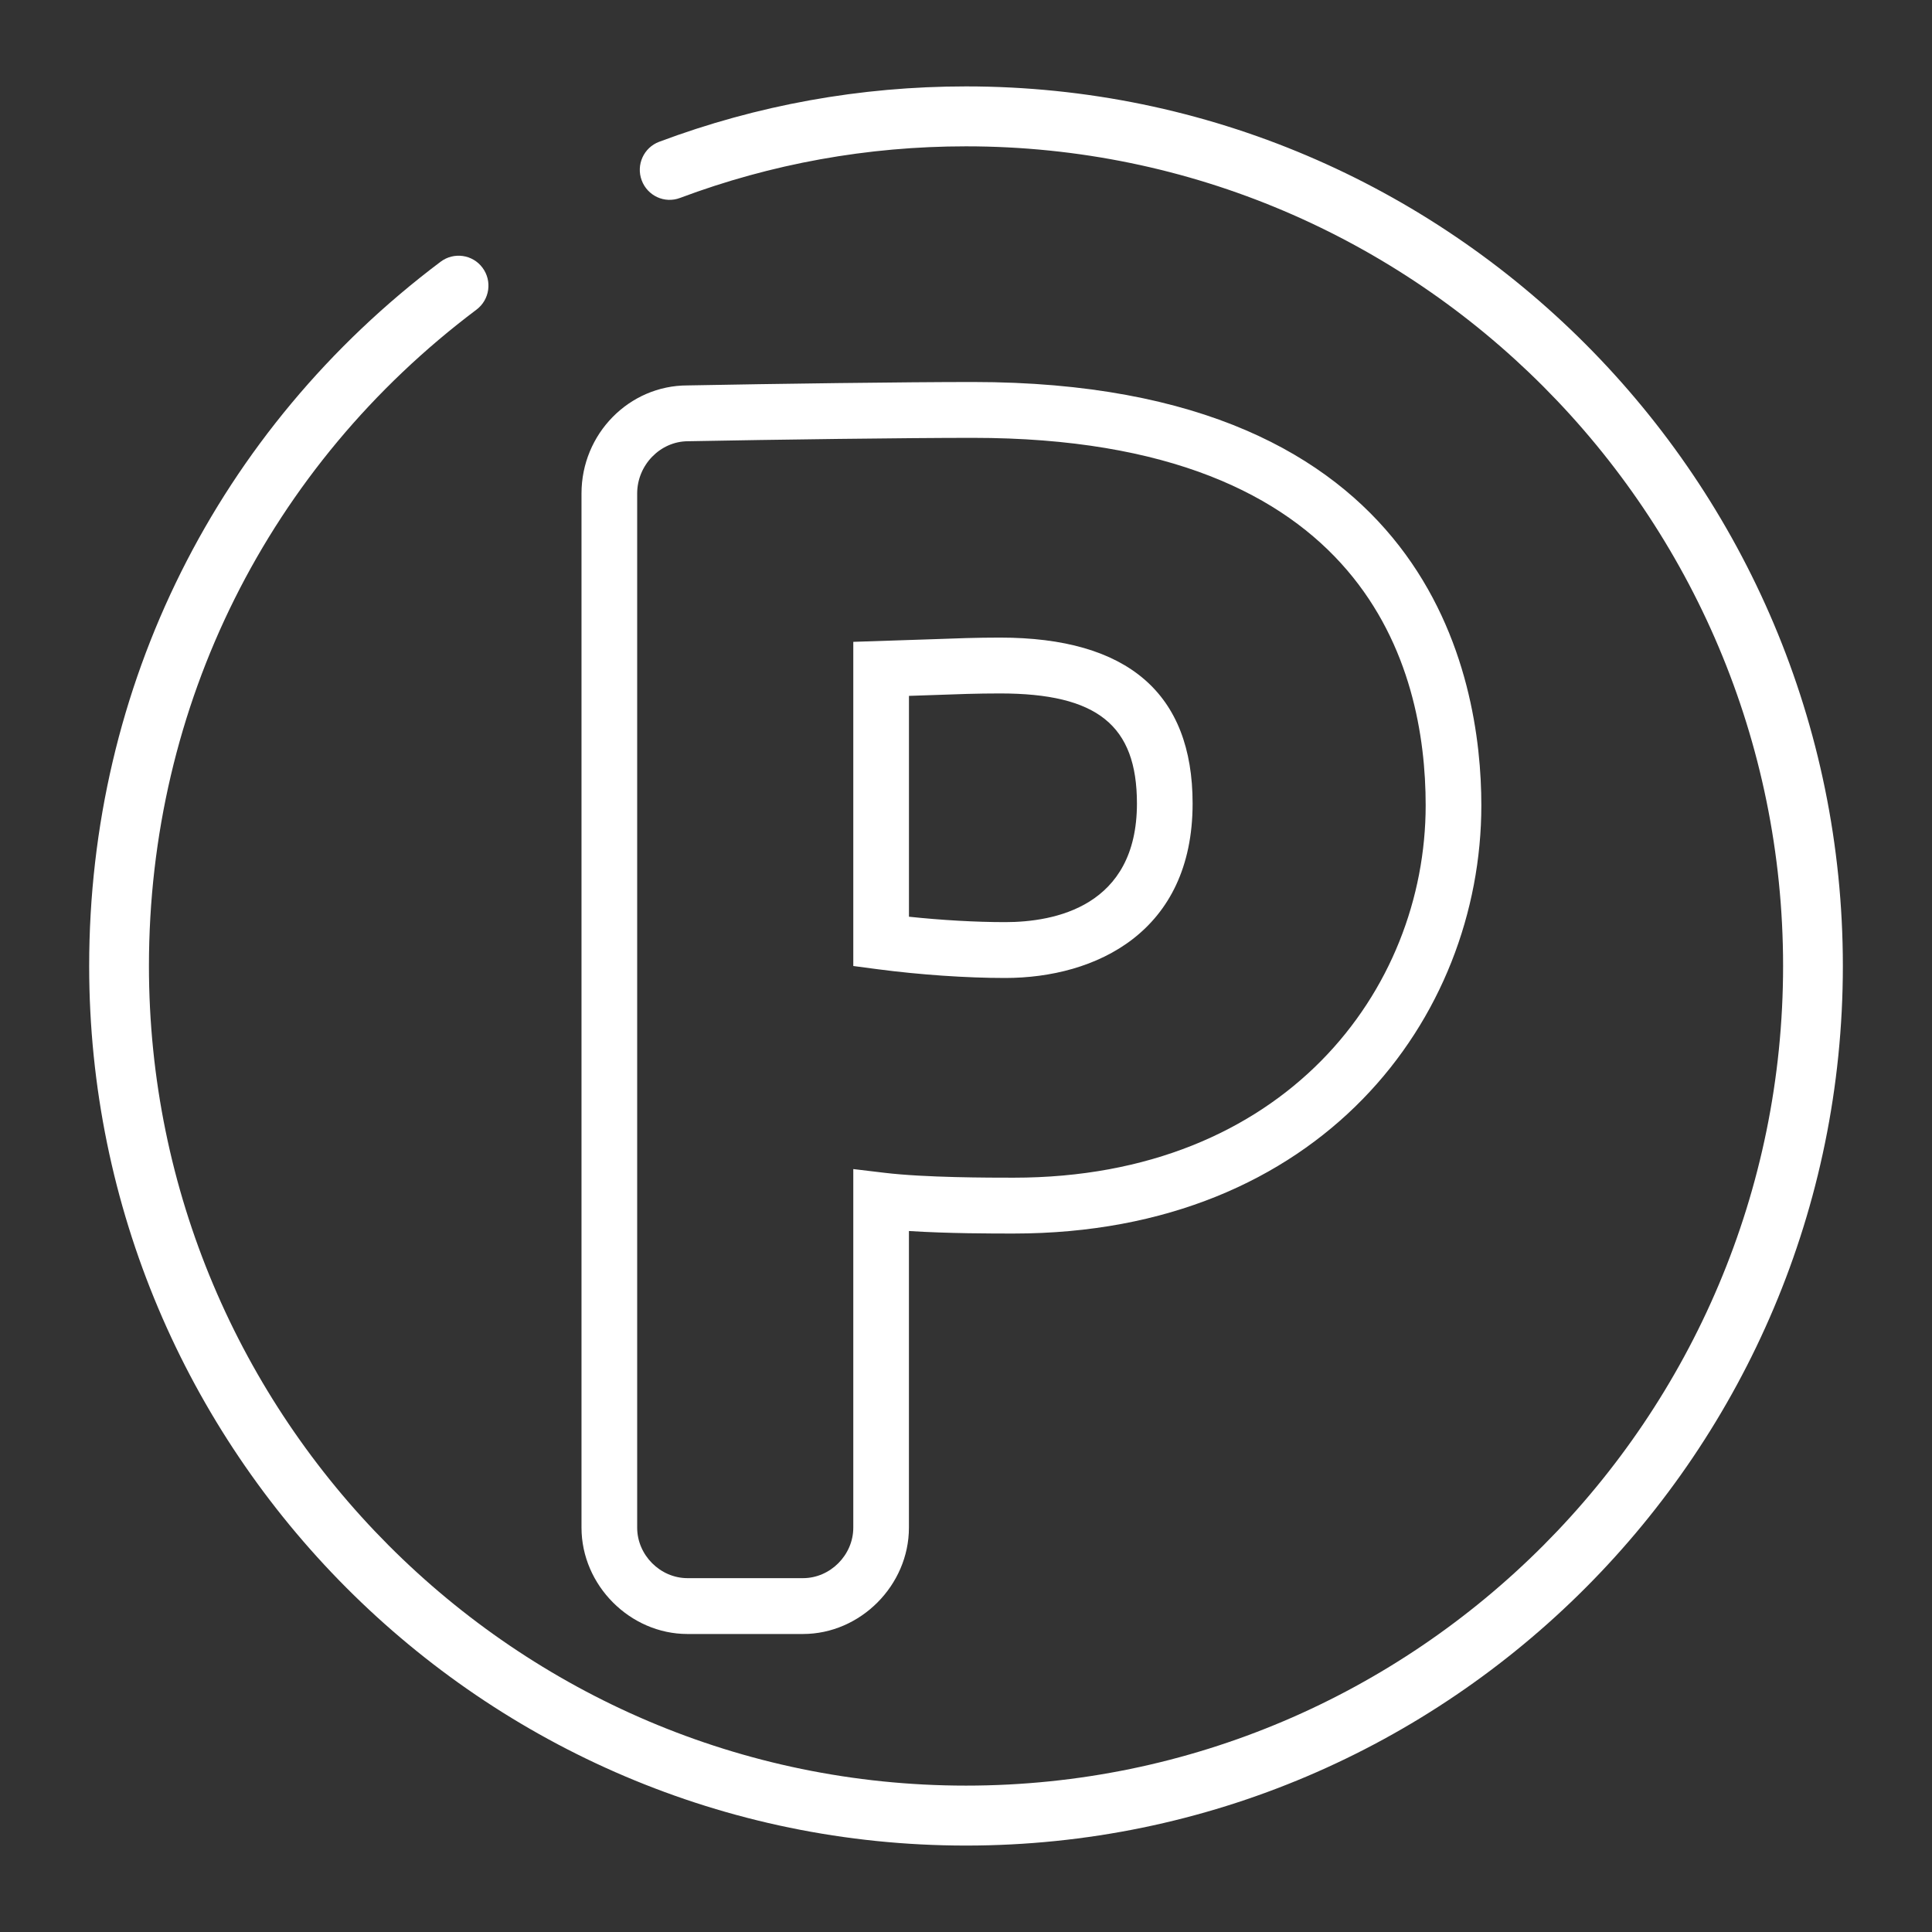 <svg width="65" height="65" viewBox="0 0 65 65" fill="none" xmlns="http://www.w3.org/2000/svg">
<rect x="0" y="0" width="65" height="65" fill="#333333" stroke="none"/>
<path d="M27.016 54.974H23.129C21.197 54.974 19.564 53.335 19.564 51.396V16.601C19.564 14.598 21.164 12.967 23.129 12.967C26.06 12.911 30.463 12.852 32.73 12.852C48.17 12.852 49.838 22.81 49.838 27.092C49.838 34.252 44.433 41.501 34.102 41.501C33.38 41.501 31.901 41.501 30.58 41.416V51.396C30.58 53.335 28.948 54.974 27.016 54.974ZM32.73 14.731C30.475 14.731 26.087 14.789 23.148 14.845C22.211 14.846 21.437 15.649 21.437 16.601V51.396C21.437 52.317 22.211 53.095 23.13 53.095H27.016C27.934 53.095 28.708 52.317 28.708 51.396V39.332L29.755 39.457C31.129 39.622 33.289 39.622 34.102 39.622C43.204 39.622 47.965 33.319 47.965 27.092C47.965 22.475 45.986 14.731 32.73 14.731ZM33.816 32.903C32.511 32.903 30.946 32.795 29.523 32.608L28.708 32.5V21.594L31.283 21.509C32.182 21.476 32.851 21.451 33.644 21.451C37.943 21.451 40.124 23.329 40.124 27.033C40.124 31.361 36.866 32.903 33.816 32.903ZM30.581 30.842C31.689 30.959 32.833 31.024 33.816 31.024C35.472 31.024 38.251 30.506 38.251 27.033C38.251 24.402 36.916 23.33 33.644 23.33C32.875 23.33 32.225 23.354 31.352 23.386L30.581 23.412V30.842Z" fill="white"/>
<path d="M32.5 62.092C16.233 62.092 3 48.817 3 32.499C3 23.09 7.31 14.454 14.826 8.804C15.271 8.471 15.902 8.562 16.232 9.006C16.566 9.452 16.475 10.084 16.03 10.418C9.027 15.683 5.011 23.732 5.011 32.499C5.011 47.704 17.342 60.075 32.5 60.075C47.657 60.075 59.99 47.704 59.99 32.499C59.99 17.294 47.657 4.923 32.5 4.923C29.189 4.923 25.954 5.507 22.882 6.658C22.36 6.858 21.783 6.588 21.589 6.067C21.394 5.545 21.659 4.964 22.178 4.77C25.476 3.534 28.948 2.907 32.5 2.907C48.766 2.907 62.001 16.182 62.001 32.499C62.001 48.817 48.766 62.092 32.5 62.092Z" fill="white"/>
</svg>
